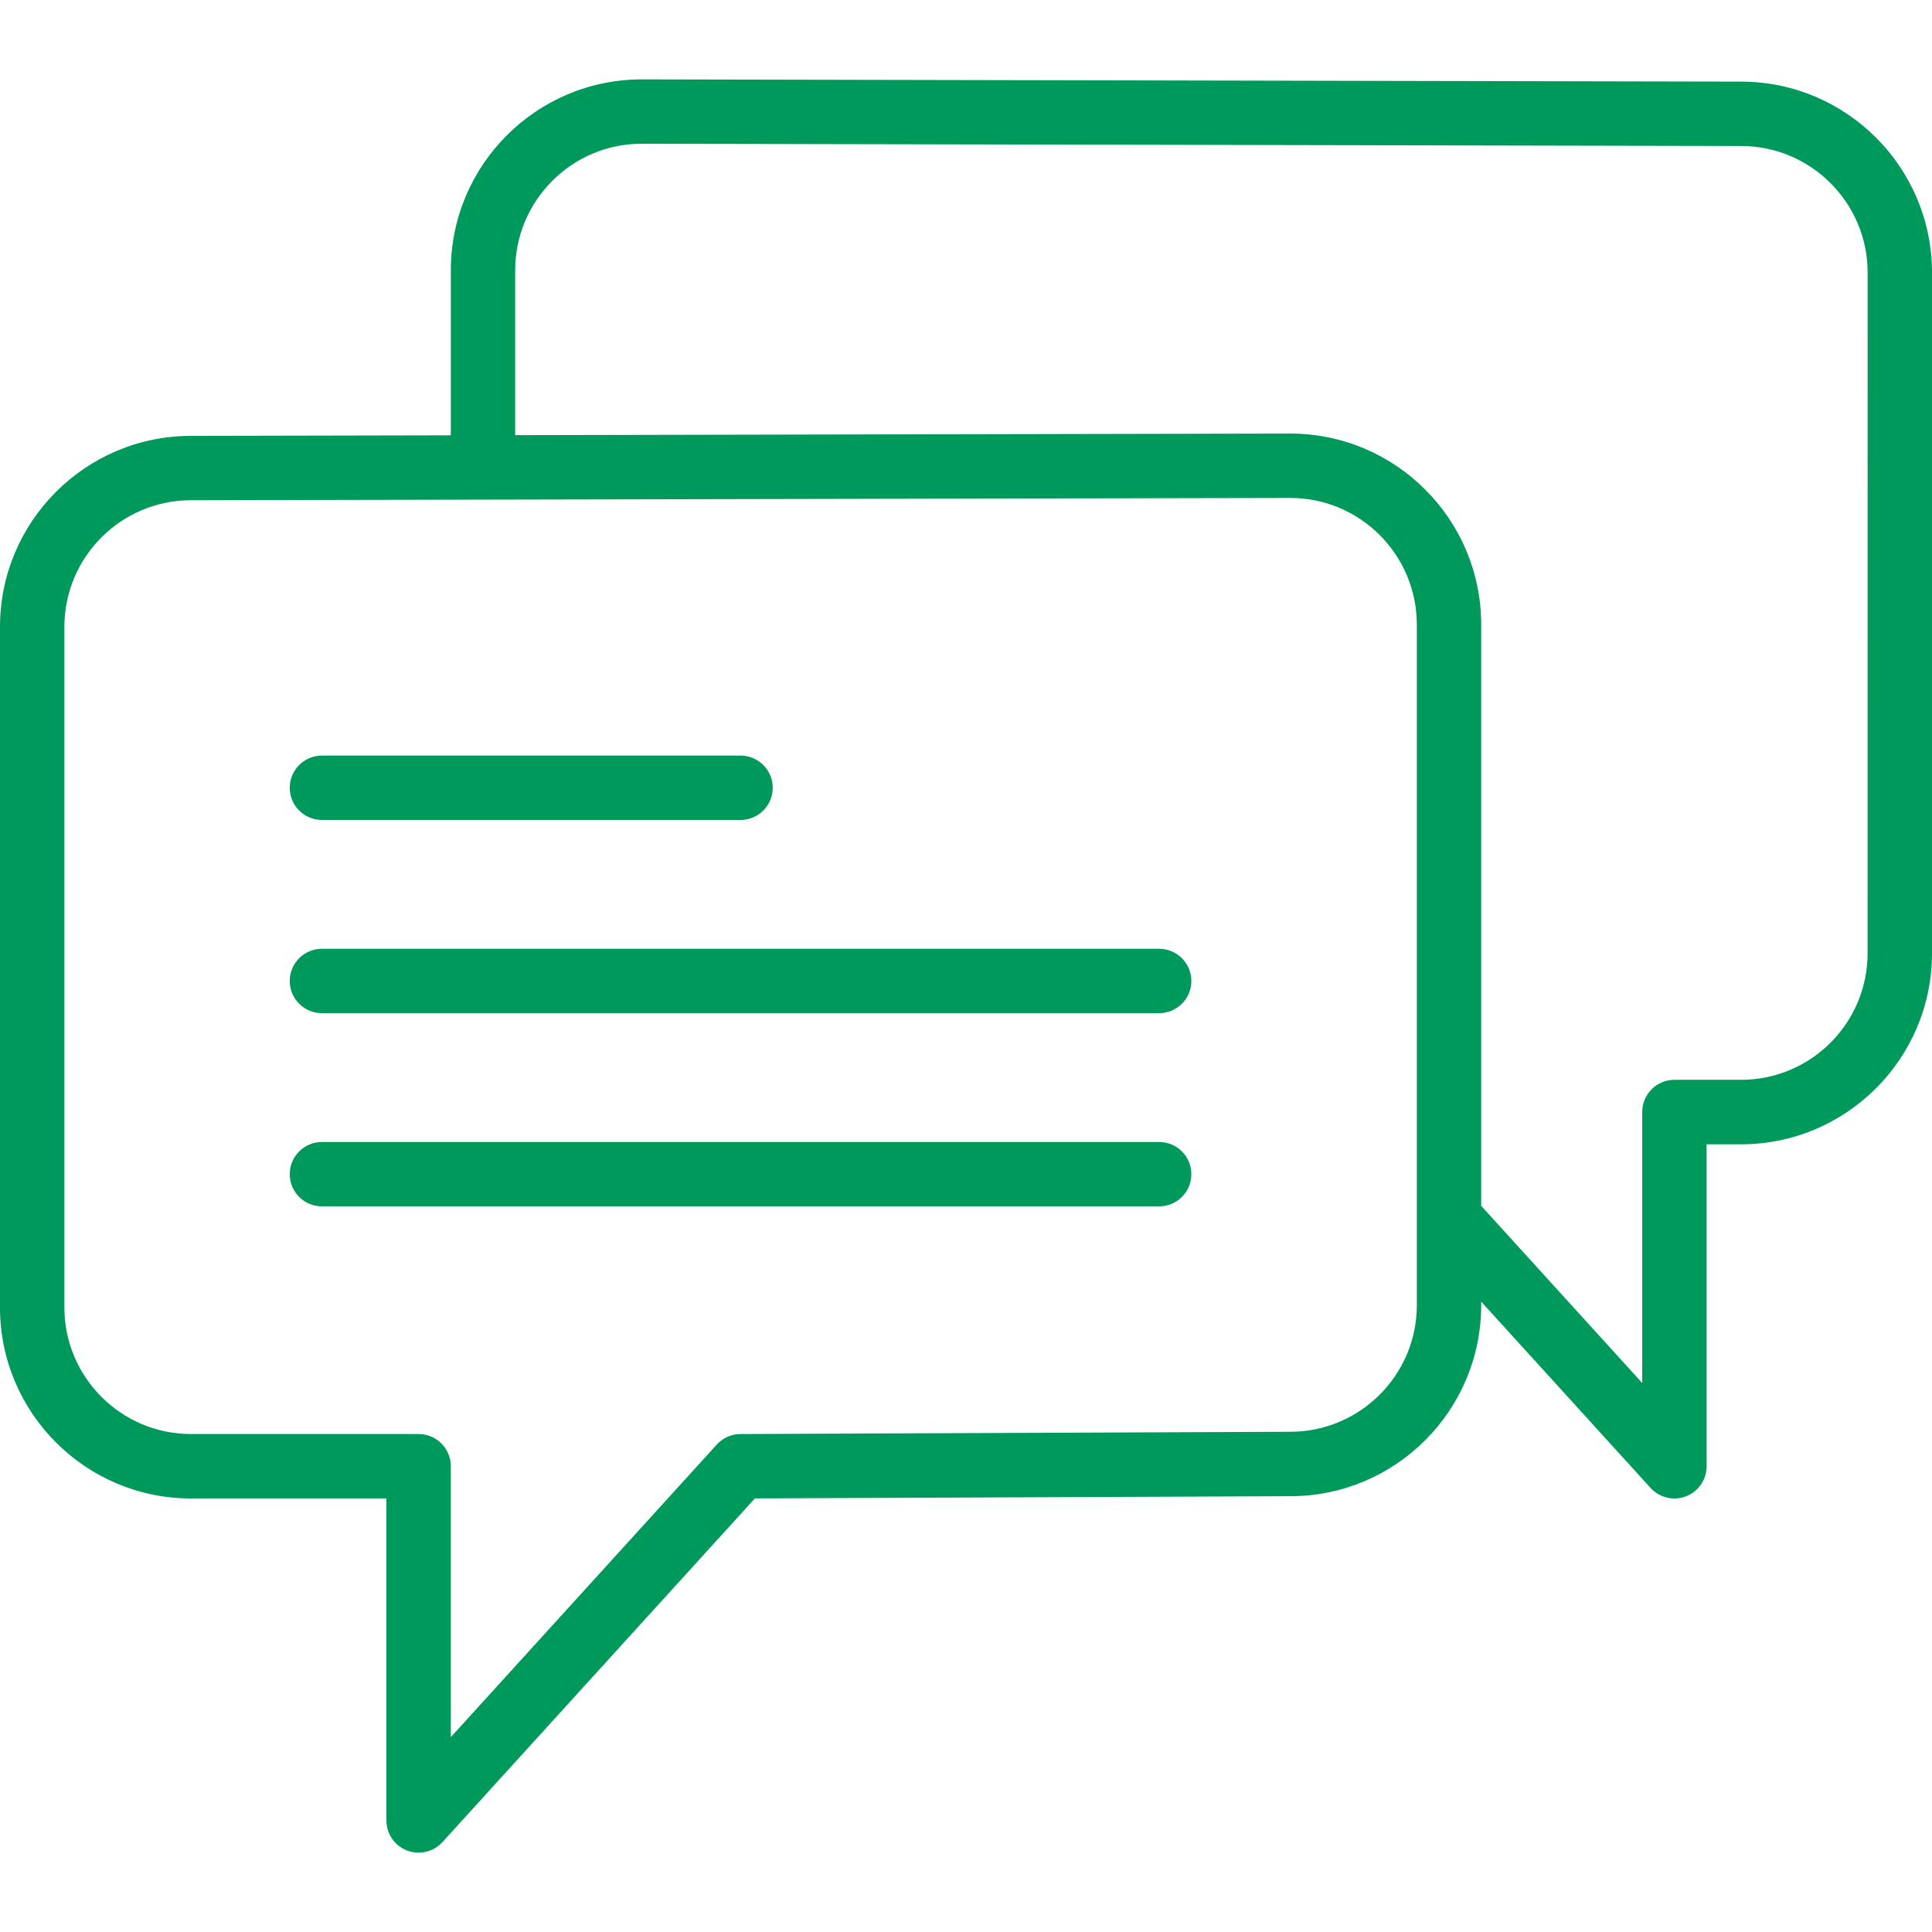 <svg width="56" height="56" viewBox="0 0 56 56" fill="none" xmlns="http://www.w3.org/2000/svg">
<g id="fi_134808">
<g id="Group">
<path id="Vector" d="M9.332 23.767H21.465C21.981 23.767 22.398 23.349 22.398 22.834C22.398 22.319 21.981 21.901 21.465 21.901H9.332C8.816 21.901 8.398 22.319 8.398 22.834C8.398 23.349 8.816 23.767 9.332 23.767Z" fill="#00995C"/>
<path id="Vector_2" d="M33.598 27.501H9.332C8.816 27.501 8.398 27.919 8.398 28.434C8.398 28.949 8.816 29.367 9.332 29.367H33.598C34.115 29.367 34.532 28.949 34.532 28.434C34.532 27.919 34.115 27.501 33.598 27.501Z" fill="#00995C"/>
<path id="Vector_3" d="M33.598 33.101H9.332C8.816 33.101 8.398 33.519 8.398 34.034C8.398 34.549 8.816 34.967 9.332 34.967H33.598C34.115 34.967 34.532 34.549 34.532 34.034C34.532 33.519 34.115 33.101 33.598 33.101Z" fill="#00995C"/>
<path id="Vector_4" d="M50.467 2.366L18.601 2.301C15.549 2.301 13.067 4.783 13.067 7.835V12.618L5.535 12.634C2.483 12.634 0 15.116 0 18.168V37.9C0 40.952 2.483 43.434 5.535 43.434H11.2V52.767C11.2 53.152 11.437 53.499 11.797 53.638C11.906 53.68 12.02 53.7 12.133 53.7C12.391 53.7 12.644 53.593 12.824 53.395L21.881 43.432L37.399 43.368C40.451 43.368 42.933 40.886 42.933 37.834V37.729L47.843 43.129C48.023 43.327 48.276 43.434 48.533 43.434C48.646 43.434 48.76 43.414 48.869 43.372C49.23 43.233 49.467 42.887 49.467 42.501V33.168H50.465C53.517 33.168 56 30.685 56 27.634V7.901C56 4.85 53.518 2.367 50.467 2.366ZM41.067 37.834C41.067 39.856 39.421 41.501 37.395 41.501L21.463 41.566C21.202 41.567 20.951 41.678 20.776 41.871L13.067 50.352V42.499C13.067 41.984 12.649 41.566 12.133 41.566H5.535C3.512 41.566 1.867 39.92 1.867 37.899V18.167C1.867 16.145 3.512 14.499 5.537 14.499L14 14.482C14.001 14.482 14.001 14.482 14.002 14.482L37.399 14.433C39.421 14.433 41.067 16.078 41.067 18.101V35.313V37.834ZM54.133 27.632C54.133 29.655 52.488 31.299 50.465 31.299H48.533C48.017 31.299 47.6 31.718 47.6 32.233V40.086L42.933 34.952V18.102C42.933 15.05 40.451 12.567 37.397 12.567L14.933 12.613V7.834C14.933 5.812 16.579 4.166 18.599 4.166L50.464 4.232C50.465 4.232 50.465 4.232 50.466 4.232C52.489 4.232 54.134 5.877 54.134 7.9L54.133 27.632Z" fill="#00995C"/>
</g>
</g>
</svg>
